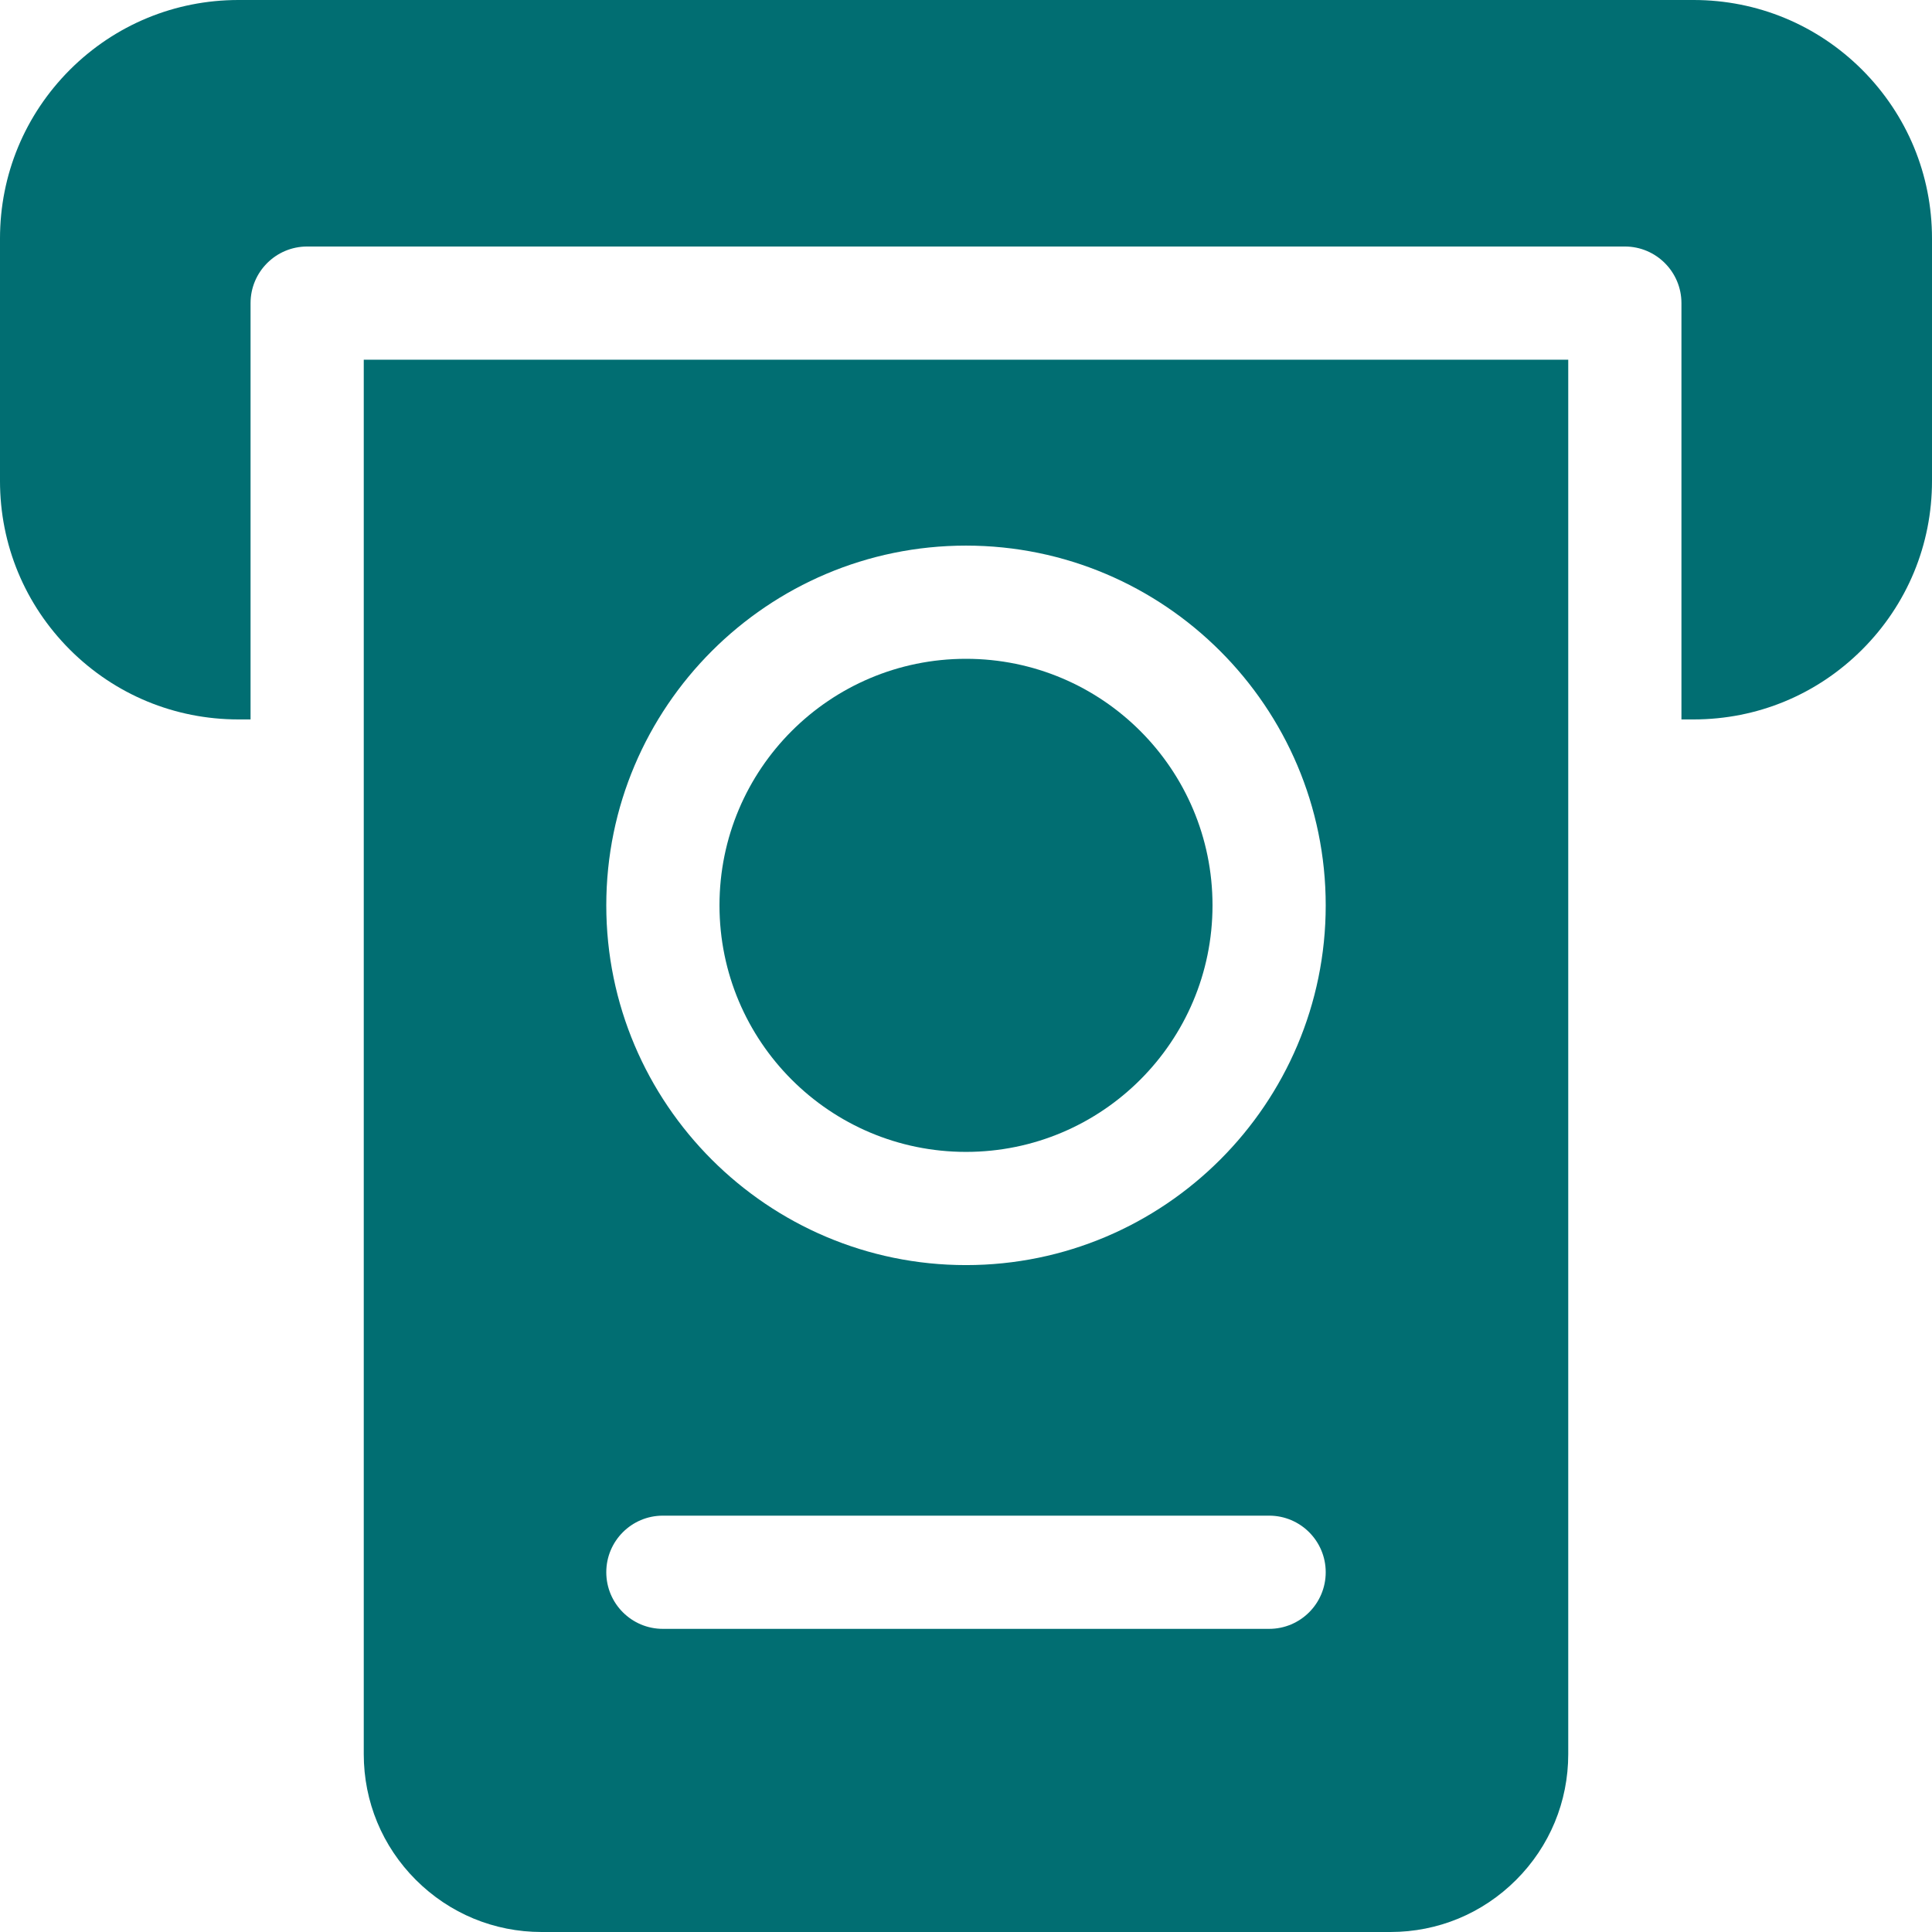 <svg width="32" height="32" viewBox="0 0 32 32" fill="none" xmlns="http://www.w3.org/2000/svg">
<path d="M20.083 14.995C20.083 17.25 18.255 19.079 16 19.079C13.745 19.079 11.917 17.25 11.917 14.995C11.917 12.74 13.745 10.912 16 10.912C18.255 10.912 20.083 12.74 20.083 14.995Z" fill="#016E72"/>
<path d="M30.843 1.156C30.097 0.411 29.105 0 28.05 0H3.95C2.895 0 1.903 0.411 1.156 1.157C0.411 1.904 0 2.895 0 3.95V7.967C0 9.021 0.411 10.013 1.157 10.76C1.904 11.506 2.895 11.916 3.95 11.916H4.15V5.021C4.15 4.503 4.57 4.083 5.088 4.083H26.913C27.43 4.083 27.85 4.503 27.85 5.021V11.916H28.05C29.105 11.916 30.096 11.506 30.843 10.759C31.589 10.013 32 9.021 32 7.967V3.95C32 2.895 31.589 1.904 30.843 1.156Z" fill="#016E72"/>
<path d="M6.025 29.054C6.025 29.841 6.332 30.581 6.887 31.136C7.444 31.693 8.183 32 8.971 32H23.029C23.817 32 24.556 31.693 25.112 31.137C25.668 30.581 25.975 29.841 25.975 29.054V5.958H6.025V29.054ZM16 9.037C19.285 9.037 21.958 11.71 21.958 14.996C21.958 18.281 19.285 20.954 16 20.954C12.715 20.954 10.042 18.281 10.042 14.996C10.042 11.71 12.715 9.037 16 9.037ZM10.979 25.104H21.021C21.539 25.104 21.958 25.524 21.958 26.041C21.958 26.559 21.539 26.979 21.021 26.979H10.979C10.461 26.979 10.042 26.559 10.042 26.041C10.042 25.524 10.461 25.104 10.979 25.104Z" fill="#016E72"/>
</svg>
